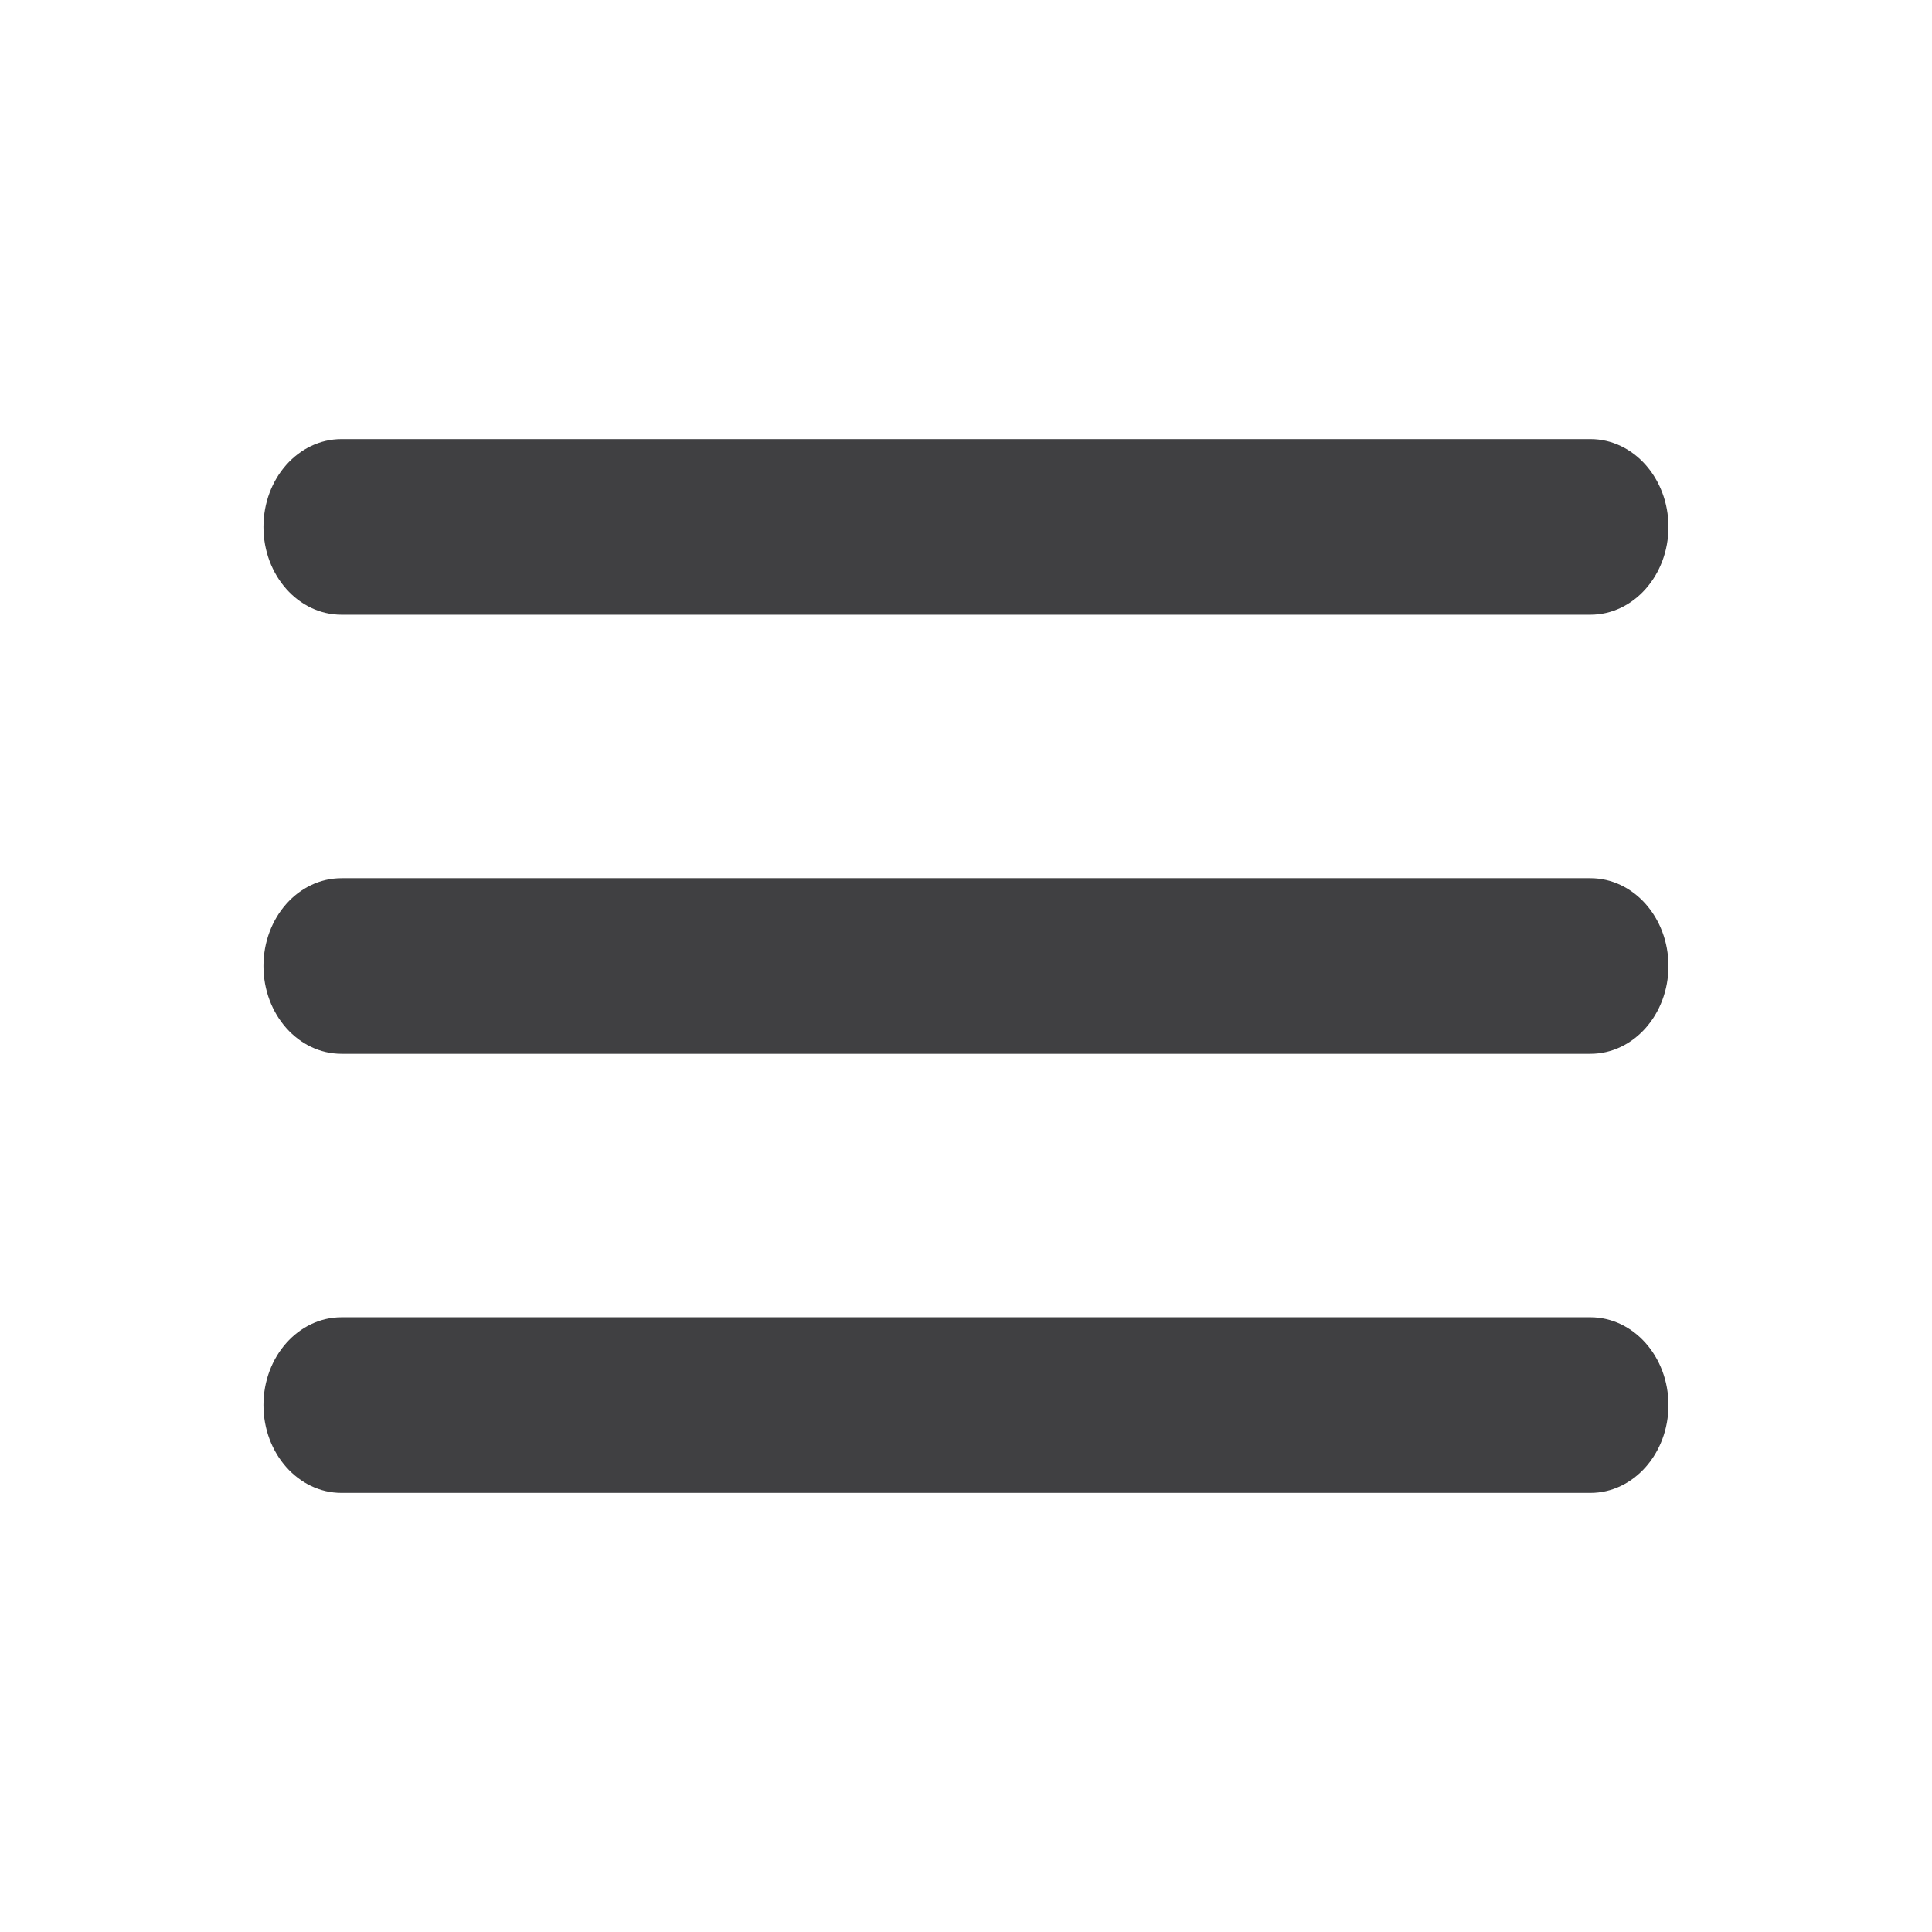 <svg xmlns="http://www.w3.org/2000/svg" xmlns:xlink="http://www.w3.org/1999/xlink" width="22" height="22" viewBox="0 0 22 22">
    <defs>
        <path id="t4b44rehga" d="M3.889 5C3.398 5 3 5.448 3 6s.398 1 .889 1H18.11c.491 0 .889-.448.889-1s-.398-1-.889-1H3.89zm0 5C3.398 10 3 10.448 3 11s.398 1 .889 1H18.11c.491 0 .889-.448.889-1s-.398-1-.889-1H3.89zm0 5C3.398 15 3 15.448 3 16s.398 1 .889 1H18.11c.491 0 .889-.448.889-1s-.398-1-.889-1H3.89z"/>
    </defs>
    <g fill="none" fill-rule="evenodd">
        <use fill="#404042" xlink:href="#t4b44rehga"/>
    </g>
</svg>
